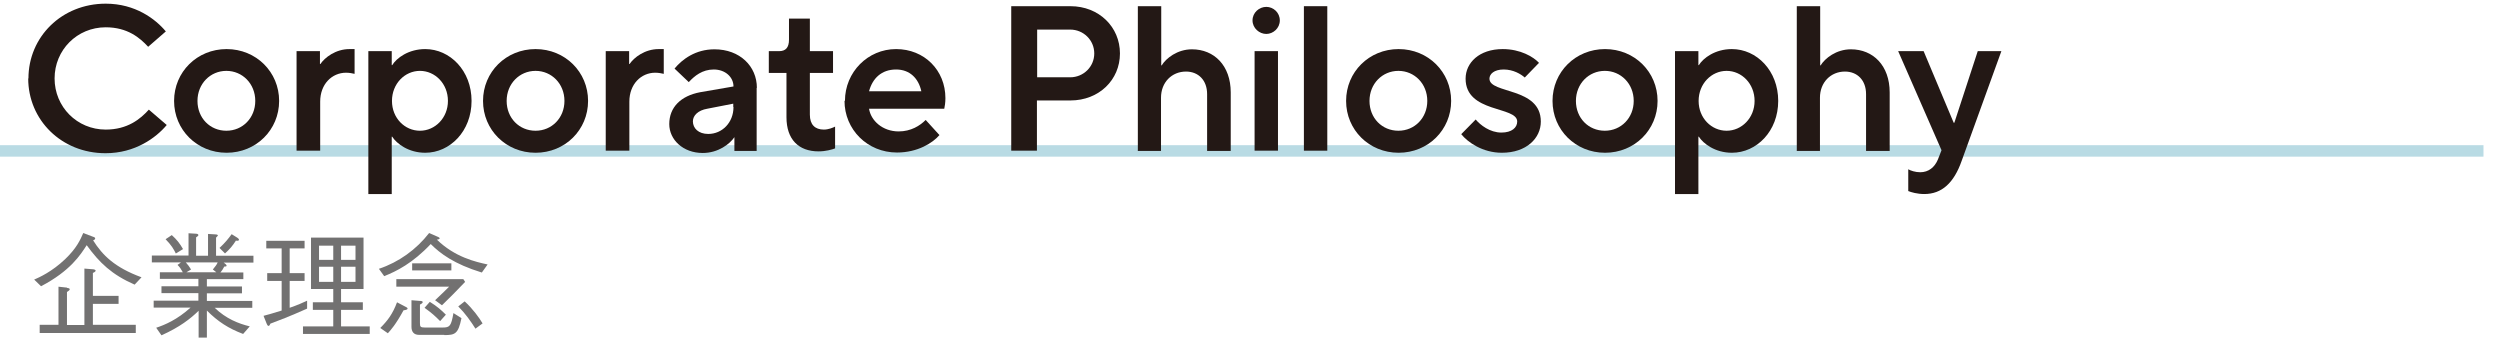 <svg width="109" height="15" viewBox="0 0 109 15" fill="none" xmlns="http://www.w3.org/2000/svg">
<path d="M1.49 12.19C1.72 12.09 2.26 11.85 2.84 11.3C3.34 10.82 3.5 10.46 3.63 10.16L4.05 10.32C4.12 10.34 4.15 10.36 4.15 10.4C4.15 10.44 4.09 10.47 4.06 10.48C4.47 11.13 5 11.66 6.17 12.09L5.87 12.41C4.87 11.97 4.34 11.46 3.78 10.69C3.51 11.11 3.07 11.81 1.79 12.48L1.49 12.19ZM2.92 12.55C2.98 12.56 3.04 12.57 3.04 12.61C3.04 12.65 3 12.68 2.92 12.73V14.17H3.68V11.71L4.05 11.74C4.11 11.74 4.17 11.77 4.17 11.8C4.17 11.82 4.15 11.86 4.05 11.9V12.9H5.17V13.25H4.05V14.16H5.92V14.52H1.73V14.16H2.55V12.5L2.92 12.54V12.55Z" fill="#727171"/>
<path d="M9.74 11.44L9.83 11.51C9.83 11.51 9.88 11.55 9.88 11.58C9.88 11.63 9.82 11.62 9.78 11.62C9.72 11.74 9.67 11.81 9.61 11.88H10.61V12.17H9.02V12.49H10.55V12.79H9.02V13.12H11V13.42H9.36C9.86 13.9 10.4 14.11 10.89 14.23L10.6 14.56C9.96 14.32 9.5 14.02 9.02 13.54V14.72H8.66V13.55C8.3 13.9 7.84 14.26 7.04 14.62L6.81 14.29C7.2 14.16 7.72 13.94 8.31 13.41H6.7V13.11H8.65V12.78H7.04V12.48H8.65V12.16H6.97V11.87H7.97C7.89 11.73 7.85 11.66 7.74 11.55L7.89 11.44H6.62V11.14H8.22V10.17L8.55 10.19C8.61 10.19 8.65 10.22 8.65 10.25C8.65 10.28 8.61 10.31 8.55 10.35V11.15H9.07V10.2L9.4 10.22C9.47 10.22 9.5 10.25 9.5 10.26C9.5 10.28 9.46 10.32 9.42 10.36V11.15H11.05V11.45H9.73L9.74 11.44ZM7.67 11.06C7.57 10.86 7.49 10.71 7.22 10.43L7.49 10.25C7.71 10.45 7.83 10.6 7.98 10.86L7.67 11.05V11.06ZM8.1 11.44C8.2 11.55 8.25 11.62 8.33 11.75L8.13 11.87H9.43L9.28 11.75C9.4 11.6 9.45 11.54 9.49 11.44H8.1ZM10.28 10.5C10.14 10.72 10.01 10.87 9.81 11.05L9.57 10.81C9.83 10.57 9.96 10.4 10.1 10.21L10.34 10.36C10.34 10.36 10.42 10.41 10.42 10.45C10.42 10.51 10.33 10.5 10.28 10.49V10.5Z" fill="#727171"/>
<path d="M13.38 13.46C12.62 13.8 12.14 13.98 11.79 14.11C11.77 14.16 11.74 14.21 11.71 14.21C11.67 14.21 11.64 14.15 11.63 14.12L11.49 13.77C11.64 13.73 11.97 13.64 12.28 13.54V12.25H11.65V11.91H12.28V10.83H11.61V10.5H13.28V10.83H12.63V11.91H13.28V12.25H12.63V13.42C13 13.29 13.2 13.2 13.39 13.11V13.45L13.38 13.46ZM13.21 14.56V14.23H14.53V13.51H13.64V13.18H14.53V12.6H13.56V10.36H15.85V12.6H14.87V13.18H15.82V13.51H14.87V14.23H16.12V14.56H13.2H13.21ZM14.53 10.71H13.91V11.33H14.53V10.71ZM14.53 11.63H13.91V12.29H14.53V11.63ZM15.5 10.71H14.87V11.33H15.5V10.71ZM15.5 11.63H14.87V12.29H15.5V11.63Z" fill="#727171"/>
<path d="M21 11.88C19.8 11.51 19.2 11.06 18.78 10.64C17.99 11.48 17.28 11.83 16.75 12.04L16.52 11.72C17.39 11.43 18.15 10.88 18.71 10.16L19.1 10.33C19.1 10.33 19.17 10.36 19.17 10.39C19.17 10.43 19.1 10.44 19.05 10.45C19.83 11.21 20.74 11.42 21.26 11.53L21.01 11.88H21ZM17.6 13.52C17.25 14.16 17.03 14.4 16.91 14.53L16.58 14.3C16.9 13.98 17.12 13.69 17.31 13.18L17.71 13.39C17.71 13.39 17.77 13.42 17.77 13.45C17.77 13.51 17.66 13.52 17.6 13.53V13.52ZM19.27 13.31L18.97 13.09C19.28 12.8 19.46 12.62 19.58 12.5H17.28V12.17H20.2L20.28 12.29C19.84 12.75 19.68 12.91 19.27 13.31ZM19.37 14.6H18.27C18.04 14.6 17.94 14.46 17.94 14.25V13.09L18.31 13.12C18.37 13.12 18.43 13.13 18.43 13.17C18.43 13.22 18.35 13.26 18.31 13.28V14.09C18.31 14.24 18.33 14.28 18.52 14.28H19.3C19.61 14.28 19.67 14.22 19.77 13.65L20.12 13.87C19.98 14.56 19.84 14.61 19.37 14.61V14.6ZM17.97 11.79V11.48H19.68V11.79H17.97ZM19.19 14C18.95 13.76 18.84 13.66 18.51 13.42L18.74 13.16C19.06 13.36 19.23 13.51 19.44 13.72L19.19 14ZM20.73 14.33C20.52 14 20.29 13.67 19.98 13.36L20.26 13.14C20.61 13.46 20.9 13.86 21.04 14.1L20.73 14.33Z" fill="#727171"/>
<path d="M0 6.58H108.28" stroke="#B9DBE4" stroke-width="0.5" stroke-miterlimit="10"/>
<path d="M1.24 3.42C1.24 1.61 2.69 0.16 4.61 0.16C5.9 0.16 6.78 0.83 7.23 1.37L6.46 2.04C6.1 1.65 5.56 1.19 4.61 1.19C3.36 1.19 2.38 2.18 2.38 3.42C2.38 4.66 3.36 5.65 4.61 5.65C5.56 5.65 6.12 5.19 6.49 4.78L7.27 5.45C6.8 6.01 5.89 6.68 4.6 6.68C2.68 6.68 1.23 5.23 1.23 3.42H1.24Z" fill="#231815"/>
<path d="M7.59 4.4C7.59 3.14 8.59 2.14 9.88 2.14C11.17 2.14 12.17 3.14 12.17 4.4C12.17 5.66 11.17 6.66 9.88 6.66C8.59 6.66 7.59 5.66 7.59 4.4ZM11.13 4.4C11.13 3.65 10.57 3.09 9.87 3.09C9.17 3.09 8.61 3.65 8.61 4.4C8.61 5.15 9.16 5.7 9.87 5.7C10.58 5.7 11.13 5.14 11.13 4.4Z" fill="#231815"/>
<path d="M12.93 6.57V2.23H13.95V2.79H13.97C14.16 2.51 14.63 2.14 15.24 2.14H15.46V3.22C15.38 3.2 15.23 3.17 15.09 3.17C14.47 3.17 13.96 3.67 13.96 4.43V6.57H12.94H12.93Z" fill="#231815"/>
<path d="M16.06 8.46V2.23H17.08V2.84H17.1C17.29 2.53 17.81 2.14 18.54 2.14C19.62 2.14 20.56 3.08 20.56 4.4C20.56 5.72 19.62 6.66 18.54 6.66C17.81 6.66 17.29 6.26 17.1 5.96H17.08V8.46H16.06ZM19.53 4.4C19.53 3.65 18.97 3.09 18.31 3.09C17.65 3.09 17.09 3.65 17.09 4.4C17.09 5.15 17.65 5.7 18.31 5.7C18.97 5.7 19.53 5.14 19.53 4.4Z" fill="#231815"/>
<path d="M21.06 4.4C21.06 3.14 22.06 2.14 23.35 2.14C24.64 2.14 25.64 3.14 25.64 4.4C25.64 5.66 24.64 6.66 23.35 6.66C22.06 6.66 21.06 5.66 21.06 4.4ZM24.61 4.4C24.61 3.65 24.05 3.09 23.35 3.09C22.65 3.09 22.09 3.65 22.09 4.4C22.09 5.15 22.64 5.7 23.35 5.7C24.06 5.7 24.61 5.14 24.61 4.4Z" fill="#231815"/>
<path d="M26.41 6.57V2.23H27.43V2.79H27.45C27.64 2.51 28.11 2.14 28.72 2.14H28.94V3.22C28.86 3.2 28.71 3.17 28.57 3.17C27.95 3.17 27.44 3.67 27.44 4.43V6.57H26.42H26.41Z" fill="#231815"/>
<path d="M32.99 3.83V6.58H32.02V5.98C31.82 6.28 31.31 6.67 30.64 6.67C29.78 6.67 29.18 6.09 29.18 5.41C29.18 4.68 29.68 4.18 30.53 4.02L31.98 3.77C31.98 3.36 31.62 3.03 31.12 3.03C30.62 3.03 30.28 3.31 30.03 3.58L29.41 2.99C29.74 2.59 30.32 2.15 31.15 2.15C32.26 2.15 33 2.89 33 3.83H32.99ZM31.97 4.66V4.52L30.84 4.74C30.43 4.81 30.21 5.04 30.21 5.29C30.21 5.59 30.45 5.84 30.88 5.84C31.49 5.84 31.98 5.34 31.98 4.67L31.97 4.66Z" fill="#231815"/>
<path d="M34.29 5.12V3.18H33.52V2.23H33.97C34.25 2.23 34.4 2.08 34.4 1.73V0.81H35.31V2.23H36.32V3.18H35.31V5C35.31 5.43 35.53 5.65 35.92 5.65C36.12 5.65 36.31 5.57 36.41 5.52V6.47C36.28 6.52 36 6.6 35.69 6.6C34.82 6.6 34.29 6.08 34.29 5.11V5.12Z" fill="#231815"/>
<path d="M36.84 4.4C36.84 3.14 37.84 2.14 39.07 2.14C40.3 2.14 41.22 3.06 41.22 4.28C41.22 4.48 41.19 4.65 41.17 4.74H37.89C37.97 5.26 38.48 5.73 39.18 5.73C39.72 5.73 40.11 5.48 40.36 5.23L40.96 5.89C40.67 6.23 40.01 6.65 39.11 6.65C37.82 6.65 36.82 5.65 36.82 4.39L36.84 4.4ZM40.17 3.98C40.05 3.42 39.67 3.03 39.07 3.03C38.43 3.03 38.04 3.42 37.89 3.98H40.17Z" fill="#231815"/>
<path d="M44.09 6.57V0.27H46.67C47.92 0.27 48.83 1.18 48.83 2.33C48.83 3.48 47.92 4.38 46.67 4.38H45.21V6.57H44.08H44.09ZM45.22 3.37H46.66C47.24 3.37 47.71 2.91 47.71 2.33C47.71 1.75 47.24 1.29 46.66 1.29H45.22V3.37Z" fill="#231815"/>
<path d="M49.61 6.57V0.27H50.63V2.85H50.65C50.84 2.54 51.33 2.15 51.97 2.15C52.94 2.15 53.66 2.86 53.66 4.03V6.58H52.63V4.1C52.63 3.5 52.25 3.12 51.71 3.12C51.09 3.12 50.62 3.59 50.62 4.26V6.58H49.6L49.61 6.57Z" fill="#231815"/>
<path d="M54.61 0.89C54.61 0.55 54.9 0.3 55.21 0.3C55.52 0.3 55.8 0.55 55.8 0.89C55.8 1.23 55.51 1.48 55.21 1.48C54.91 1.48 54.61 1.23 54.61 0.89ZM54.7 6.57V2.23H55.72V6.57H54.7Z" fill="#231815"/>
<path d="M56.85 6.57V0.27H57.87V6.57H56.85Z" fill="#231815"/>
<path d="M58.69 4.4C58.69 3.14 59.69 2.14 60.98 2.14C62.27 2.14 63.27 3.14 63.27 4.4C63.27 5.66 62.27 6.66 60.98 6.66C59.69 6.66 58.69 5.66 58.69 4.4ZM62.23 4.4C62.23 3.65 61.67 3.09 60.97 3.09C60.27 3.09 59.71 3.65 59.71 4.4C59.71 5.15 60.26 5.7 60.97 5.7C61.68 5.7 62.23 5.14 62.23 4.4Z" fill="#231815"/>
<path d="M63.71 5.85L64.34 5.21C64.54 5.45 64.96 5.78 65.46 5.78C65.92 5.78 66.15 5.56 66.15 5.3C66.15 4.62 63.9 4.94 63.9 3.43C63.9 2.74 64.49 2.14 65.52 2.14C66.29 2.14 66.86 2.48 67.1 2.74L66.48 3.38C66.31 3.23 65.98 3.03 65.56 3.03C65.14 3.03 64.94 3.23 64.94 3.43C64.94 4.1 67.18 3.79 67.18 5.3C67.18 6.03 66.55 6.66 65.48 6.66C64.64 6.66 63.99 6.2 63.71 5.85Z" fill="#231815"/>
<path d="M67.69 4.4C67.69 3.14 68.69 2.14 69.98 2.14C71.27 2.14 72.27 3.14 72.27 4.4C72.27 5.66 71.27 6.66 69.98 6.66C68.69 6.66 67.69 5.66 67.69 4.4ZM71.23 4.4C71.23 3.65 70.67 3.09 69.97 3.09C69.27 3.09 68.71 3.65 68.71 4.4C68.71 5.15 69.26 5.7 69.97 5.7C70.68 5.7 71.23 5.14 71.23 4.4Z" fill="#231815"/>
<path d="M73.03 8.46V2.23H74.05V2.84H74.07C74.26 2.53 74.78 2.14 75.51 2.14C76.59 2.14 77.53 3.08 77.53 4.4C77.53 5.72 76.59 6.66 75.51 6.66C74.78 6.66 74.26 6.26 74.07 5.96H74.05V8.46H73.03ZM76.5 4.4C76.5 3.65 75.94 3.09 75.28 3.09C74.62 3.09 74.06 3.65 74.06 4.4C74.06 5.15 74.62 5.7 75.28 5.7C75.94 5.7 76.5 5.14 76.5 4.4Z" fill="#231815"/>
<path d="M78.34 6.57V0.27H79.36V2.85H79.38C79.57 2.54 80.06 2.15 80.7 2.15C81.67 2.15 82.39 2.86 82.39 4.03V6.58H81.36V4.1C81.36 3.5 80.98 3.12 80.44 3.12C79.82 3.12 79.35 3.59 79.35 4.26V6.58H78.33L78.34 6.57Z" fill="#231815"/>
<path d="M86.22 2.23H87.26L85.53 7.01C85.19 7.98 84.66 8.46 83.9 8.46C83.59 8.46 83.32 8.38 83.2 8.33V7.38C83.3 7.44 83.51 7.51 83.72 7.51C84.09 7.51 84.35 7.29 84.49 6.96L84.65 6.55L82.76 2.23H83.87L85.18 5.35H85.21L86.23 2.23H86.22Z" fill="#231815"/>
</svg>

